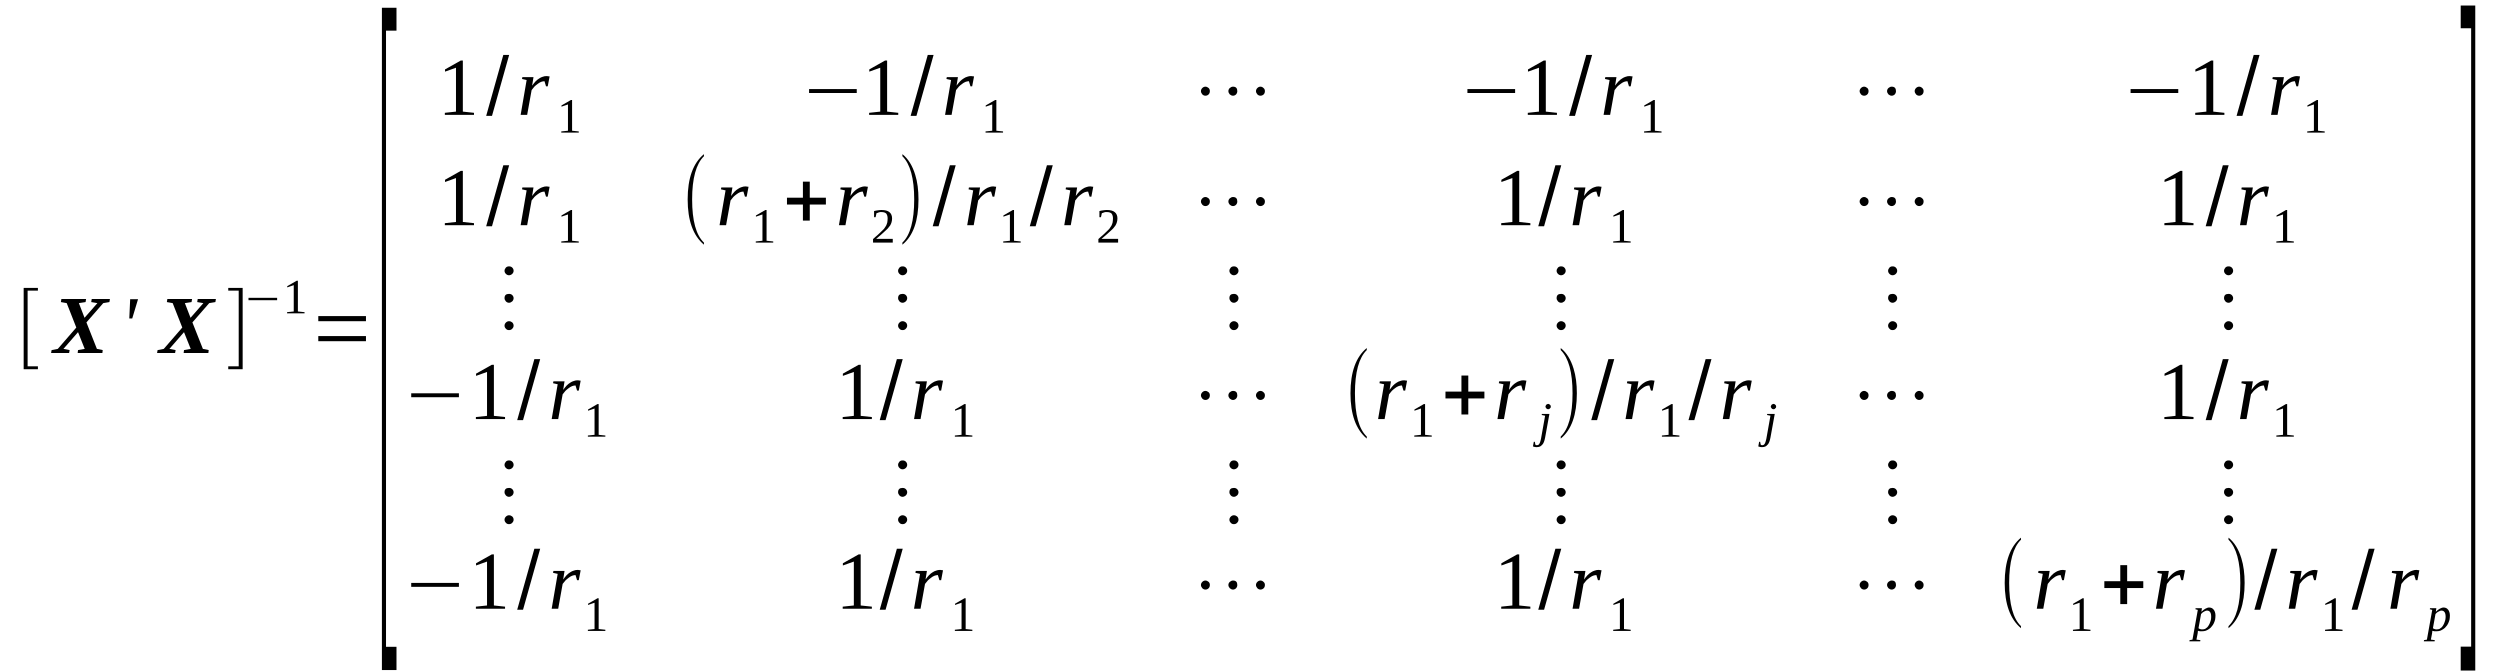 <?xml version='1.0' encoding='UTF-8'?>
<!-- This file was generated by dvisvgm 1.15.1 -->
<svg height='111pt' version='1.1' viewBox='0 -111 413 111' width='413pt' xmlns='http://www.w3.org/2000/svg' xmlns:xlink='http://www.w3.org/1999/xlink'>
<defs>
<clipPath id='clip1'>
<path clip-rule='evenodd' d='M0 -110.961H412.91V-0.027H0V-110.961'/>
</clipPath>
</defs>
<g id='page1'>
<g>
<path clip-path='url(#clip1)' d='M3.91 -50.004V-63.438H6.262V-62.988H4.562V-50.484H6.262V-50.004H3.91Z' fill-rule='evenodd'/>
<path clip-path='url(#clip1)' d='M10.48 -53.363L11.504 -53.168L11.418 -52.687H8.441L8.527 -53.168L9.547 -53.363L12.605 -56.89L11.02 -60.925L10.059 -61.097L10.141 -61.605H14.223L14.137 -61.097L13.031 -60.925L13.965 -58.5L16.09 -60.925L15.07 -61.097L15.156 -61.605H18.16L18.074 -61.097L17.055 -60.925L14.277 -57.738L16.008 -53.363L16.969 -53.168L16.914 -52.687H12.832L12.891 -53.168L13.996 -53.363L12.891 -56.129L10.48 -53.363Z' fill-rule='evenodd'/>
<path clip-path='url(#clip1)' d='M21.504 -61.574H22.805L21.844 -58.386H21.359L21.504 -61.574Z' fill-rule='evenodd'/>
<path clip-path='url(#clip1)' d='M27.988 -53.363L29.012 -53.168L28.926 -52.687H25.949L26.035 -53.168L27.055 -53.363L30.113 -56.89L28.527 -60.925L27.566 -61.097L27.648 -61.605H31.73L31.645 -61.097L30.539 -60.925L31.477 -58.5L33.598 -60.925L32.578 -61.097L32.664 -61.605H35.668L35.582 -61.097L34.562 -60.925L31.785 -57.738L33.516 -53.363L34.477 -53.168L34.422 -52.687H30.34L30.398 -53.168L31.504 -53.363L30.398 -56.129L27.988 -53.363Z' fill-rule='evenodd'/>
<path clip-path='url(#clip1)' d='M40.086 -50.004H37.707V-50.484H39.434V-62.988H37.707V-63.437H40.086V-50.004Z' fill-rule='evenodd'/>
<path clip-path='url(#clip1)' d='M41.051 -61.406V-61.8H45.781V-61.406H41.051Z' fill-rule='evenodd'/>
<path clip-path='url(#clip1)' d='M49.211 -59.543L50.312 -59.429V-59.234H47.426V-59.429L48.527 -59.543V-63.89L47.453 -63.523V-63.722L49.012 -64.625H49.211V-59.543Z' fill-rule='evenodd'/>
<path clip-path='url(#clip1)' d='M52.582 -54.633V-55.48H60.457V-54.633H52.582ZM52.582 -57.937V-58.781H60.457V-57.937H52.582Z' fill-rule='evenodd'/>
<path clip-path='url(#clip1)' d='M63.09 -0.308V-109.718H65.5V-105.937H63.77V-4.148H65.5V-0.308H63.09Z' fill-rule='evenodd'/>
<path clip-path='url(#clip1)' d='M76.461 -92.562L78.305 -92.363V-92.027H73.488V-92.363L75.328 -92.562V-99.812L73.516 -99.164V-99.531L76.121 -101H76.461V-92.562Z' fill-rule='evenodd'/>
<path clip-path='url(#clip1)' d='M80.316 -91.855L83.148 -101.929H84.113L81.277 -91.855H80.316Z' fill-rule='evenodd'/>
<path clip-path='url(#clip1)' d='M90.258 -98.429C90.344 -98.429 90.457 -98.429 90.543 -98.402C90.656 -98.402 90.742 -98.375 90.797 -98.375L90.484 -96.738H90.203L89.949 -97.586C89.75 -97.586 89.551 -97.527 89.383 -97.472C89.184 -97.386 88.984 -97.273 88.816 -97.132C88.617 -96.992 88.445 -96.851 88.277 -96.683C88.106 -96.484 87.965 -96.316 87.824 -96.117L87.086 -92.027H86.012L87 -97.781L86.238 -97.953L86.293 -98.261H88.133L87.906 -96.851C88.106 -97.105 88.277 -97.359 88.473 -97.554C88.672 -97.754 88.871 -97.922 89.07 -98.035C89.269 -98.175 89.465 -98.261 89.664 -98.32C89.891 -98.402 90.062 -98.429 90.258 -98.429Z' fill-rule='evenodd'/>
<path clip-path='url(#clip1)' d='M94.508 -89.402L95.613 -89.289V-89.09H92.723V-89.289L93.828 -89.402V-93.746L92.754 -93.379V-93.578L94.312 -94.48H94.508V-89.402Z' fill-rule='evenodd'/>
<path clip-path='url(#clip1)' d='M133.66 -95.636V-96.285H141.535V-95.636H133.66Z' fill-rule='evenodd'/>
<path clip-path='url(#clip1)' d='M146.551 -92.562L148.391 -92.363V-92.027H143.578V-92.363L145.418 -92.562V-99.812L143.605 -99.164V-99.531L146.211 -101H146.551V-92.562Z' fill-rule='evenodd'/>
<path clip-path='url(#clip1)' d='M150.434 -91.855L153.266 -101.929H154.23L151.395 -91.855H150.434Z' fill-rule='evenodd'/>
<path clip-path='url(#clip1)' d='M160.375 -98.429C160.461 -98.429 160.574 -98.429 160.66 -98.402C160.773 -98.402 160.859 -98.375 160.914 -98.375L160.602 -96.738H160.32L160.066 -97.586C159.867 -97.586 159.668 -97.527 159.496 -97.472C159.301 -97.386 159.102 -97.273 158.93 -97.132C158.734 -96.992 158.562 -96.851 158.395 -96.683C158.223 -96.484 158.082 -96.316 157.941 -96.117L157.203 -92.027H156.125L157.117 -97.781L156.352 -97.953L156.41 -98.261H158.25L158.023 -96.851C158.223 -97.105 158.395 -97.359 158.59 -97.554C158.789 -97.754 158.988 -97.922 159.187 -98.035C159.383 -98.175 159.582 -98.261 159.781 -98.32C160.008 -98.402 160.18 -98.429 160.375 -98.429Z' fill-rule='evenodd'/>
<path clip-path='url(#clip1)' d='M164.598 -89.402L165.703 -89.289V-89.09H162.813V-89.289L163.918 -89.402V-93.746L162.84 -93.379V-93.578L164.398 -94.48H164.598V-89.402Z' fill-rule='evenodd'/>
<path clip-path='url(#clip1)' d='M199.867 -95.949C199.867 -95.75 199.812 -95.554 199.668 -95.41C199.527 -95.269 199.359 -95.187 199.133 -95.187C198.934 -95.187 198.762 -95.269 198.621 -95.41C198.48 -95.582 198.395 -95.75 198.395 -95.949C198.395 -96.144 198.48 -96.316 198.621 -96.457C198.762 -96.597 198.934 -96.683 199.133 -96.683C199.328 -96.683 199.5 -96.597 199.668 -96.457C199.812 -96.316 199.867 -96.144 199.867 -95.949ZM204.402 -95.949C204.402 -95.75 204.344 -95.582 204.203 -95.41C204.062 -95.269 203.891 -95.187 203.691 -95.187C203.496 -95.187 203.324 -95.269 203.156 -95.41C203.012 -95.582 202.93 -95.75 202.93 -95.949C202.93 -96.144 203.012 -96.316 203.156 -96.457C203.324 -96.597 203.496 -96.683 203.691 -96.683C204.176 -96.683 204.402 -96.425 204.402 -95.949ZM208.961 -95.949C208.961 -95.75 208.906 -95.554 208.766 -95.41C208.621 -95.269 208.422 -95.187 208.227 -95.187C208.027 -95.187 207.855 -95.269 207.715 -95.41C207.574 -95.582 207.488 -95.75 207.488 -95.949C207.488 -96.144 207.574 -96.316 207.715 -96.457C207.855 -96.597 208.027 -96.683 208.227 -96.683C208.422 -96.683 208.594 -96.597 208.734 -96.457C208.906 -96.316 208.961 -96.144 208.961 -95.949Z' fill-rule='evenodd'/>
<path clip-path='url(#clip1)' d='M242.418 -95.636V-96.285H250.297V-95.636H242.418Z' fill-rule='evenodd'/>
<path clip-path='url(#clip1)' d='M255.367 -92.562L257.207 -92.363V-92.027H252.391V-92.363L254.234 -92.562V-99.812L252.422 -99.164V-99.531L255.027 -101H255.367V-92.562Z' fill-rule='evenodd'/>
<path clip-path='url(#clip1)' d='M259.219 -91.855L262.051 -101.929H263.016L260.184 -91.855H259.219Z' fill-rule='evenodd'/>
<path clip-path='url(#clip1)' d='M269.164 -98.429C269.25 -98.429 269.363 -98.429 269.445 -98.402C269.559 -98.402 269.645 -98.375 269.703 -98.375L269.391 -96.738H269.105L268.852 -97.586C268.652 -97.586 268.457 -97.527 268.285 -97.472C268.086 -97.386 267.887 -97.273 267.719 -97.132C267.52 -96.992 267.352 -96.851 267.18 -96.683C267.012 -96.484 266.867 -96.316 266.727 -96.117L265.992 -92.027H264.914L265.906 -97.781L265.141 -97.953L265.195 -98.261H267.039L266.812 -96.851C267.012 -97.105 267.18 -97.359 267.379 -97.554C267.578 -97.754 267.773 -97.922 267.973 -98.035C268.172 -98.175 268.371 -98.261 268.57 -98.32C268.797 -98.402 268.965 -98.429 269.164 -98.429Z' fill-rule='evenodd'/>
<path clip-path='url(#clip1)' d='M273.383 -89.402L274.488 -89.289V-89.09H271.602V-89.289L272.703 -89.402V-93.746L271.629 -93.379V-93.578L273.188 -94.48H273.383V-89.402Z' fill-rule='evenodd'/>
<path clip-path='url(#clip1)' d='M308.684 -95.949C308.684 -95.75 308.629 -95.554 308.484 -95.41C308.344 -95.269 308.172 -95.187 307.945 -95.187C307.75 -95.187 307.578 -95.269 307.438 -95.41C307.297 -95.582 307.211 -95.75 307.211 -95.949C307.211 -96.144 307.297 -96.316 307.438 -96.457C307.578 -96.597 307.75 -96.683 307.945 -96.683C308.145 -96.683 308.316 -96.597 308.484 -96.457C308.629 -96.316 308.684 -96.144 308.684 -95.949ZM313.215 -95.949C313.215 -95.75 313.16 -95.582 313.02 -95.41C312.875 -95.269 312.707 -95.187 312.508 -95.187C312.309 -95.187 312.141 -95.269 311.969 -95.41C311.828 -95.582 311.742 -95.75 311.742 -95.949C311.742 -96.144 311.828 -96.316 311.969 -96.457C312.141 -96.597 312.309 -96.683 312.508 -96.683C312.988 -96.683 313.215 -96.425 313.215 -95.949ZM317.777 -95.949C317.777 -95.75 317.723 -95.554 317.578 -95.41C317.437 -95.269 317.238 -95.187 317.043 -95.187C316.844 -95.187 316.672 -95.269 316.531 -95.41C316.391 -95.582 316.305 -95.75 316.305 -95.949C316.305 -96.144 316.391 -96.316 316.531 -96.457C316.672 -96.597 316.844 -96.683 317.043 -96.683C317.238 -96.683 317.41 -96.597 317.551 -96.457C317.723 -96.316 317.777 -96.144 317.777 -95.949Z' fill-rule='evenodd'/>
<path clip-path='url(#clip1)' d='M351.973 -95.636V-96.285H359.848V-95.636H351.973Z' fill-rule='evenodd'/>
<path clip-path='url(#clip1)' d='M365.629 -92.562L367.469 -92.363V-92.027H362.652V-92.363L364.492 -92.562V-99.812L362.68 -99.164V-99.531L365.285 -101H365.629V-92.562Z' fill-rule='evenodd'/>
<path clip-path='url(#clip1)' d='M369.48 -91.855L372.312 -101.929H373.277L370.441 -91.855H369.48Z' fill-rule='evenodd'/>
<path clip-path='url(#clip1)' d='M379.422 -98.429C379.508 -98.429 379.621 -98.429 379.707 -98.402C379.82 -98.402 379.906 -98.375 379.961 -98.375L379.648 -96.738H379.367L379.113 -97.586C378.914 -97.586 378.715 -97.527 378.547 -97.472C378.348 -97.386 378.148 -97.273 377.98 -97.132C377.781 -96.992 377.609 -96.851 377.441 -96.683C377.27 -96.484 377.129 -96.316 376.988 -96.117L376.25 -92.027H375.176L376.164 -97.781L375.402 -97.953L375.457 -98.261H377.301L377.074 -96.851C377.27 -97.105 377.441 -97.359 377.641 -97.554C377.836 -97.754 378.035 -97.922 378.234 -98.035C378.434 -98.175 378.629 -98.261 378.828 -98.32C379.055 -98.402 379.227 -98.429 379.422 -98.429Z' fill-rule='evenodd'/>
<path clip-path='url(#clip1)' d='M382.937 -89.402L384.043 -89.289V-89.09H381.152V-89.289L382.258 -89.402V-93.746L381.18 -93.379V-93.578L382.738 -94.48H382.937V-89.402Z' fill-rule='evenodd'/>
<path clip-path='url(#clip1)' d='M76.461 -74.332L78.305 -74.132V-73.797H73.488V-74.132L75.328 -74.332V-81.586L73.516 -80.933V-81.3L76.121 -82.769H76.461V-74.332Z' fill-rule='evenodd'/>
<path clip-path='url(#clip1)' d='M80.316 -73.625L83.148 -83.699H84.113L81.277 -73.625H80.316Z' fill-rule='evenodd'/>
<path clip-path='url(#clip1)' d='M90.258 -80.203C90.344 -80.203 90.457 -80.203 90.543 -80.172C90.656 -80.172 90.742 -80.144 90.797 -80.144L90.484 -78.507H90.203L89.949 -79.355C89.75 -79.355 89.551 -79.297 89.383 -79.242C89.184 -79.156 88.984 -79.043 88.816 -78.902C88.617 -78.761 88.445 -78.621 88.277 -78.453C88.106 -78.254 87.965 -78.086 87.824 -77.886L87.086 -73.797H86.012L87 -79.55L86.238 -79.722L86.293 -80.031H88.133L87.906 -78.621C88.106 -78.875 88.277 -79.129 88.473 -79.328C88.672 -79.523 88.871 -79.691 89.07 -79.804C89.269 -79.945 89.465 -80.031 89.664 -80.09C89.891 -80.172 90.062 -80.203 90.258 -80.203Z' fill-rule='evenodd'/>
<path clip-path='url(#clip1)' d='M94.508 -71.226L95.613 -71.113V-70.918H92.723V-71.113L93.828 -71.226V-75.574L92.754 -75.207V-75.402L94.312 -76.308H94.508V-71.226Z' fill-rule='evenodd'/>
<path clip-path='url(#clip1)' d='M116.293 -70.918V-70.578C114.512 -72.074 113.602 -74.558 113.602 -78.054C113.602 -81.586 114.512 -84.066 116.293 -85.535V-85.195C114.992 -83.925 114.34 -81.527 114.34 -78.054C114.34 -74.527 114.992 -72.16 116.293 -70.918Z' fill-rule='evenodd'/>
<path clip-path='url(#clip1)' d='M123.121 -80.203C123.207 -80.203 123.32 -80.203 123.406 -80.172C123.52 -80.172 123.605 -80.144 123.66 -80.144L123.348 -78.507H123.066L122.812 -79.355C122.613 -79.355 122.414 -79.297 122.242 -79.242C122.047 -79.156 121.848 -79.043 121.676 -78.902C121.48 -78.761 121.309 -78.621 121.141 -78.453C120.969 -78.254 120.828 -78.086 120.687 -77.886L119.949 -73.797H118.871L119.863 -79.55L119.098 -79.722L119.156 -80.031H120.996L120.77 -78.621C120.969 -78.875 121.141 -79.129 121.336 -79.328C121.535 -79.523 121.734 -79.691 121.934 -79.804C122.129 -79.945 122.328 -80.031 122.527 -80.09C122.754 -80.172 122.926 -80.203 123.121 -80.203Z' fill-rule='evenodd'/>
<path clip-path='url(#clip1)' d='M126.637 -71.226L127.738 -71.113V-70.918H124.852V-71.113L125.957 -71.226V-75.574L124.879 -75.207V-75.402L126.437 -76.308H126.637V-71.226Z' fill-rule='evenodd'/>
<path clip-path='url(#clip1)' d='M132.641 -74.558V-77.211H130.008V-78.34H132.641V-80.992H133.773V-78.34H136.437V-77.211H133.773V-74.558H132.641Z' fill-rule='evenodd'/>
<path clip-path='url(#clip1)' d='M142.84 -80.203C142.926 -80.203 143.039 -80.203 143.125 -80.172C143.238 -80.172 143.32 -80.144 143.379 -80.144L143.066 -78.507H142.785L142.527 -79.355C142.328 -79.355 142.133 -79.297 141.961 -79.242C141.762 -79.156 141.566 -79.043 141.395 -78.902C141.195 -78.761 141.027 -78.621 140.855 -78.453C140.687 -78.254 140.547 -78.086 140.402 -77.886L139.668 -73.797H138.59L139.582 -79.55L138.816 -79.722L138.875 -80.031H140.715L140.488 -78.621C140.687 -78.875 140.855 -79.129 141.055 -79.328C141.254 -79.523 141.453 -79.691 141.648 -79.804C141.848 -79.945 142.047 -80.031 142.246 -80.09C142.473 -80.172 142.641 -80.203 142.84 -80.203Z' fill-rule='evenodd'/>
<path clip-path='url(#clip1)' d='M147.484 -70.918H144.227V-71.507C144.484 -71.761 144.738 -71.961 144.965 -72.16C145.191 -72.355 145.391 -72.554 145.559 -72.722C145.73 -72.89 145.898 -73.062 146.043 -73.203C146.156 -73.371 146.27 -73.543 146.383 -73.711C146.465 -73.879 146.523 -74.05 146.578 -74.246C146.609 -74.445 146.637 -74.671 146.637 -74.925C146.637 -75.261 146.551 -75.515 146.41 -75.715C146.238 -75.882 145.984 -75.968 145.617 -75.968C145.559 -75.968 145.473 -75.968 145.391 -75.968C145.305 -75.941 145.246 -75.941 145.164 -75.91C145.105 -75.882 145.02 -75.855 144.965 -75.828C144.906 -75.828 144.852 -75.8 144.793 -75.769L144.652 -75.121H144.398V-76.136C144.598 -76.195 144.793 -76.222 144.992 -76.25C145.191 -76.277 145.391 -76.308 145.617 -76.308C146.211 -76.308 146.664 -76.195 146.949 -75.941C147.23 -75.715 147.371 -75.347 147.371 -74.925C147.371 -74.699 147.344 -74.5 147.289 -74.304C147.23 -74.132 147.176 -73.937 147.062 -73.765C146.949 -73.597 146.805 -73.429 146.664 -73.257C146.523 -73.117 146.324 -72.949 146.125 -72.75C145.957 -72.582 145.73 -72.382 145.504 -72.187C145.246 -71.988 144.992 -71.761 144.738 -71.539H147.484V-70.918Z' fill-rule='evenodd'/>
<path clip-path='url(#clip1)' d='M149.074 -70.918C150.375 -72.16 151.027 -74.527 151.027 -78.054C151.027 -81.527 150.375 -83.898 149.074 -85.195V-85.535C150.035 -84.773 150.742 -83.617 151.195 -82.121C151.566 -80.933 151.734 -79.582 151.734 -78.054C151.734 -74.527 150.855 -72.015 149.074 -70.578V-70.918Z' fill-rule='evenodd'/>
<path clip-path='url(#clip1)' d='M154.086 -73.625L156.918 -83.699H157.883L155.051 -73.625H154.086Z' fill-rule='evenodd'/>
<path clip-path='url(#clip1)' d='M164.031 -80.203C164.117 -80.203 164.23 -80.203 164.312 -80.172C164.426 -80.172 164.512 -80.144 164.57 -80.144L164.258 -78.507H163.973L163.719 -79.355C163.52 -79.355 163.324 -79.297 163.152 -79.242C162.953 -79.156 162.754 -79.043 162.586 -78.902C162.387 -78.761 162.219 -78.621 162.047 -78.453C161.879 -78.254 161.734 -78.086 161.594 -77.886L160.859 -73.797H159.781L160.773 -79.55L160.008 -79.722L160.066 -80.031H161.906L161.68 -78.621C161.879 -78.875 162.047 -79.129 162.246 -79.328C162.445 -79.523 162.641 -79.691 162.84 -79.804C163.039 -79.945 163.238 -80.031 163.437 -80.09C163.664 -80.172 163.832 -80.203 164.031 -80.203Z' fill-rule='evenodd'/>
<path clip-path='url(#clip1)' d='M167.516 -71.226L168.621 -71.113V-70.918H165.73V-71.113L166.836 -71.226V-75.574L165.758 -75.207V-75.402L167.316 -76.308H167.516V-71.226Z' fill-rule='evenodd'/>
<path clip-path='url(#clip1)' d='M170.121 -73.625L172.953 -83.699H173.918L171.086 -73.625H170.121Z' fill-rule='evenodd'/>
<path clip-path='url(#clip1)' d='M180.066 -80.203C180.152 -80.203 180.266 -80.203 180.348 -80.172C180.461 -80.172 180.547 -80.144 180.605 -80.144L180.293 -78.507H180.008L179.754 -79.355C179.555 -79.355 179.355 -79.297 179.187 -79.242C178.988 -79.156 178.789 -79.043 178.621 -78.902C178.422 -78.761 178.254 -78.621 178.082 -78.453C177.914 -78.254 177.77 -78.086 177.629 -77.886L176.891 -73.797H175.816L176.809 -79.55L176.043 -79.722L176.098 -80.031H177.941L177.715 -78.621C177.914 -78.875 178.082 -79.129 178.281 -79.328C178.48 -79.523 178.676 -79.691 178.875 -79.804C179.074 -79.945 179.273 -80.031 179.469 -80.09C179.695 -80.172 179.867 -80.203 180.066 -80.203Z' fill-rule='evenodd'/>
<path clip-path='url(#clip1)' d='M184.711 -70.918H181.453V-71.507C181.707 -71.761 181.965 -71.961 182.191 -72.16C182.418 -72.355 182.613 -72.554 182.785 -72.722C182.957 -72.89 183.125 -73.062 183.266 -73.203C183.379 -73.371 183.492 -73.543 183.605 -73.711C183.691 -73.879 183.75 -74.05 183.805 -74.246C183.832 -74.445 183.863 -74.671 183.863 -74.925C183.863 -75.261 183.777 -75.515 183.637 -75.715C183.465 -75.882 183.211 -75.968 182.844 -75.968C182.785 -75.968 182.699 -75.968 182.613 -75.968C182.531 -75.941 182.473 -75.941 182.387 -75.91C182.332 -75.882 182.246 -75.855 182.191 -75.828C182.133 -75.828 182.078 -75.8 182.02 -75.769L181.879 -75.121H181.625V-76.136C181.82 -76.195 182.02 -76.222 182.219 -76.25S182.613 -76.308 182.844 -76.308C183.437 -76.308 183.891 -76.195 184.172 -75.941C184.457 -75.715 184.598 -75.347 184.598 -74.925C184.598 -74.699 184.57 -74.5 184.512 -74.304C184.457 -74.132 184.398 -73.937 184.285 -73.765C184.172 -73.597 184.031 -73.429 183.891 -73.257C183.75 -73.117 183.551 -72.949 183.352 -72.75C183.184 -72.582 182.957 -72.382 182.727 -72.187C182.473 -71.988 182.219 -71.761 181.965 -71.539H184.711V-70.918Z' fill-rule='evenodd'/>
<path clip-path='url(#clip1)' d='M199.867 -77.718C199.867 -77.519 199.812 -77.324 199.668 -77.183C199.527 -77.039 199.359 -76.957 199.133 -76.957C198.934 -76.957 198.762 -77.039 198.621 -77.183C198.48 -77.351 198.395 -77.519 198.395 -77.718C198.395 -77.914 198.48 -78.086 198.621 -78.226C198.762 -78.367 198.934 -78.453 199.133 -78.453C199.328 -78.453 199.5 -78.367 199.668 -78.226C199.812 -78.086 199.867 -77.914 199.867 -77.718ZM204.402 -77.718C204.402 -77.519 204.344 -77.351 204.203 -77.183C204.062 -77.039 203.891 -76.957 203.691 -76.957C203.496 -76.957 203.324 -77.039 203.156 -77.183C203.012 -77.351 202.93 -77.519 202.93 -77.718C202.93 -77.914 203.012 -78.086 203.156 -78.226C203.324 -78.367 203.496 -78.453 203.691 -78.453C204.176 -78.453 204.402 -78.199 204.402 -77.718ZM208.961 -77.718C208.961 -77.519 208.906 -77.324 208.766 -77.183C208.621 -77.039 208.422 -76.957 208.227 -76.957C208.027 -76.957 207.855 -77.039 207.715 -77.183C207.574 -77.351 207.488 -77.519 207.488 -77.718C207.488 -77.914 207.574 -78.086 207.715 -78.226C207.855 -78.367 208.027 -78.453 208.227 -78.453C208.422 -78.453 208.594 -78.367 208.734 -78.226C208.906 -78.086 208.961 -77.914 208.961 -77.718Z' fill-rule='evenodd'/>
<path clip-path='url(#clip1)' d='M250.977 -74.332L252.816 -74.132V-73.797H248V-74.132L249.844 -74.332V-81.586L248.027 -80.933V-81.3L250.637 -82.769H250.977V-74.332Z' fill-rule='evenodd'/>
<path clip-path='url(#clip1)' d='M254.121 -73.625L256.953 -83.699H257.918L255.082 -73.625H254.121Z' fill-rule='evenodd'/>
<path clip-path='url(#clip1)' d='M264.035 -80.203C264.121 -80.203 264.234 -80.203 264.32 -80.172C264.434 -80.172 264.516 -80.144 264.574 -80.144L264.262 -78.507H263.98L263.723 -79.355C263.527 -79.355 263.328 -79.297 263.156 -79.242C262.961 -79.156 262.762 -79.043 262.59 -78.902C262.391 -78.761 262.223 -78.621 262.051 -78.453C261.883 -78.254 261.742 -78.086 261.598 -77.886L260.863 -73.797H259.785L260.777 -79.55L260.012 -79.722L260.07 -80.031H261.91L261.684 -78.621C261.883 -78.875 262.051 -79.129 262.25 -79.328C262.449 -79.523 262.648 -79.691 262.848 -79.804C263.043 -79.945 263.242 -80.031 263.441 -80.09C263.668 -80.172 263.836 -80.203 264.035 -80.203Z' fill-rule='evenodd'/>
<path clip-path='url(#clip1)' d='M268.285 -71.226L269.391 -71.113V-70.918H266.5V-71.113L267.605 -71.226V-75.574L266.527 -75.207V-75.402L268.086 -76.308H268.285V-71.226Z' fill-rule='evenodd'/>
<path clip-path='url(#clip1)' d='M308.684 -77.718C308.684 -77.519 308.629 -77.324 308.484 -77.183C308.344 -77.039 308.172 -76.957 307.945 -76.957C307.75 -76.957 307.578 -77.039 307.438 -77.183C307.297 -77.351 307.211 -77.519 307.211 -77.718C307.211 -77.914 307.297 -78.086 307.438 -78.226C307.578 -78.367 307.75 -78.453 307.945 -78.453C308.145 -78.453 308.316 -78.367 308.484 -78.226C308.629 -78.086 308.684 -77.914 308.684 -77.718ZM313.215 -77.718C313.215 -77.519 313.16 -77.351 313.02 -77.183C312.875 -77.039 312.707 -76.957 312.508 -76.957C312.309 -76.957 312.141 -77.039 311.969 -77.183C311.828 -77.351 311.742 -77.519 311.742 -77.718C311.742 -77.914 311.828 -78.086 311.969 -78.226C312.141 -78.367 312.309 -78.453 312.508 -78.453C312.988 -78.453 313.215 -78.199 313.215 -77.718ZM317.777 -77.718C317.777 -77.519 317.723 -77.324 317.578 -77.183C317.437 -77.039 317.238 -76.957 317.043 -76.957C316.844 -76.957 316.672 -77.039 316.531 -77.183C316.391 -77.351 316.305 -77.519 316.305 -77.718C316.305 -77.914 316.391 -78.086 316.531 -78.226C316.672 -78.367 316.844 -78.453 317.043 -78.453C317.238 -78.453 317.41 -78.367 317.551 -78.226C317.723 -78.086 317.777 -77.914 317.777 -77.718Z' fill-rule='evenodd'/>
<path clip-path='url(#clip1)' d='M360.527 -74.332L362.367 -74.132V-73.797H357.555V-74.132L359.395 -74.332V-81.586L357.582 -80.933V-81.3L360.187 -82.769H360.527V-74.332Z' fill-rule='evenodd'/>
<path clip-path='url(#clip1)' d='M364.379 -73.625L367.215 -83.699H368.176L365.344 -73.625H364.379Z' fill-rule='evenodd'/>
<path clip-path='url(#clip1)' d='M374.297 -80.203C374.383 -80.203 374.496 -80.203 374.578 -80.172C374.691 -80.172 374.777 -80.144 374.836 -80.144L374.523 -78.507H374.238L373.984 -79.355C373.785 -79.355 373.586 -79.297 373.418 -79.242C373.219 -79.156 373.02 -79.043 372.852 -78.902C372.652 -78.761 372.484 -78.621 372.312 -78.453C372.145 -78.254 372 -78.086 371.859 -77.886L371.121 -73.797H370.047L371.039 -79.55L370.273 -79.722L370.328 -80.031H372.172L371.945 -78.621C372.145 -78.875 372.312 -79.129 372.512 -79.328C372.711 -79.523 372.906 -79.691 373.105 -79.804C373.305 -79.945 373.504 -80.031 373.699 -80.09C373.926 -80.172 374.098 -80.203 374.297 -80.203Z' fill-rule='evenodd'/>
<path clip-path='url(#clip1)' d='M377.836 -71.226L378.941 -71.113V-70.918H376.051V-71.113L377.156 -71.226V-75.574L376.082 -75.207V-75.402L377.641 -76.308H377.836V-71.226Z' fill-rule='evenodd'/>
<path clip-path='url(#clip1)' d='M84.082 -57.937C84.309 -57.937 84.48 -57.851 84.621 -57.738C84.762 -57.597 84.848 -57.425 84.848 -57.203C84.848 -57.004 84.762 -56.836 84.621 -56.695C84.48 -56.523 84.281 -56.468 84.082 -56.468C83.887 -56.468 83.715 -56.523 83.574 -56.695C83.434 -56.836 83.348 -57.004 83.348 -57.203C83.348 -57.398 83.434 -57.57 83.574 -57.711C83.715 -57.851 83.887 -57.937 84.082 -57.937ZM84.082 -62.449C84.309 -62.449 84.48 -62.394 84.621 -62.254C84.762 -62.113 84.848 -61.941 84.848 -61.746C84.848 -61.547 84.762 -61.351 84.621 -61.211C84.453 -61.066 84.281 -60.984 84.082 -60.984C83.887 -60.984 83.715 -61.066 83.574 -61.211C83.434 -61.379 83.348 -61.547 83.348 -61.746C83.348 -62.226 83.602 -62.449 84.082 -62.449ZM84.082 -66.996C84.309 -66.996 84.48 -66.937 84.621 -66.797C84.762 -66.656 84.848 -66.484 84.848 -66.261C84.848 -66.062 84.762 -65.894 84.621 -65.754C84.48 -65.613 84.281 -65.527 84.082 -65.527C83.887 -65.527 83.715 -65.613 83.574 -65.754C83.434 -65.894 83.348 -66.062 83.348 -66.261C83.348 -66.457 83.434 -66.629 83.574 -66.797C83.715 -66.937 83.887 -66.996 84.082 -66.996Z' fill-rule='evenodd'/>
<path clip-path='url(#clip1)' d='M149.102 -57.937C149.328 -57.937 149.496 -57.851 149.641 -57.738C149.781 -57.597 149.867 -57.425 149.867 -57.203C149.867 -57.004 149.781 -56.836 149.641 -56.695C149.496 -56.523 149.301 -56.468 149.102 -56.468S148.734 -56.523 148.59 -56.695C148.449 -56.836 148.363 -57.004 148.363 -57.203C148.363 -57.398 148.449 -57.57 148.59 -57.711C148.734 -57.851 148.902 -57.937 149.102 -57.937ZM149.102 -62.449C149.328 -62.449 149.496 -62.394 149.641 -62.254C149.781 -62.113 149.867 -61.941 149.867 -61.746C149.867 -61.547 149.781 -61.351 149.641 -61.211C149.469 -61.066 149.301 -60.984 149.102 -60.984S148.734 -61.066 148.59 -61.211C148.449 -61.379 148.363 -61.547 148.363 -61.746C148.363 -62.226 148.621 -62.449 149.102 -62.449ZM149.102 -66.996C149.328 -66.996 149.496 -66.937 149.641 -66.797C149.781 -66.656 149.867 -66.484 149.867 -66.261C149.867 -66.062 149.781 -65.894 149.641 -65.754C149.496 -65.613 149.301 -65.527 149.102 -65.527S148.734 -65.613 148.59 -65.754C148.449 -65.894 148.363 -66.062 148.363 -66.261C148.363 -66.457 148.449 -66.629 148.59 -66.797C148.734 -66.937 148.902 -66.996 149.102 -66.996Z' fill-rule='evenodd'/>
<path clip-path='url(#clip1)' d='M203.836 -57.937C204.062 -57.937 204.23 -57.851 204.371 -57.738C204.516 -57.597 204.598 -57.425 204.598 -57.203C204.598 -57.004 204.516 -56.836 204.371 -56.695C204.23 -56.523 204.031 -56.468 203.836 -56.468C203.637 -56.468 203.465 -56.523 203.324 -56.695C203.184 -56.836 203.098 -57.004 203.098 -57.203C203.098 -57.398 203.184 -57.57 203.324 -57.711C203.465 -57.851 203.637 -57.937 203.836 -57.937ZM203.836 -62.449C204.062 -62.449 204.23 -62.394 204.371 -62.254C204.516 -62.113 204.598 -61.941 204.598 -61.746C204.598 -61.547 204.516 -61.351 204.371 -61.211C204.203 -61.066 204.031 -60.984 203.836 -60.984C203.637 -60.984 203.465 -61.066 203.324 -61.211C203.184 -61.379 203.098 -61.547 203.098 -61.746C203.098 -62.226 203.352 -62.449 203.836 -62.449ZM203.836 -66.996C204.062 -66.996 204.23 -66.937 204.371 -66.797C204.516 -66.656 204.598 -66.484 204.598 -66.261C204.598 -66.062 204.516 -65.894 204.371 -65.754C204.23 -65.613 204.031 -65.527 203.836 -65.527C203.637 -65.527 203.465 -65.613 203.324 -65.754C203.184 -65.894 203.098 -66.062 203.098 -66.261C203.098 -66.457 203.184 -66.629 203.324 -66.797C203.465 -66.937 203.637 -66.996 203.836 -66.996Z' fill-rule='evenodd'/>
<path clip-path='url(#clip1)' d='M257.887 -57.937C258.113 -57.937 258.285 -57.851 258.426 -57.738C258.566 -57.597 258.652 -57.425 258.652 -57.203C258.652 -57.004 258.566 -56.836 258.426 -56.695C258.285 -56.523 258.086 -56.468 257.887 -56.468C257.691 -56.468 257.52 -56.523 257.379 -56.695C257.238 -56.836 257.152 -57.004 257.152 -57.203C257.152 -57.398 257.238 -57.57 257.379 -57.711C257.52 -57.851 257.691 -57.937 257.887 -57.937ZM257.887 -62.449C258.113 -62.449 258.285 -62.394 258.426 -62.254C258.566 -62.113 258.652 -61.941 258.652 -61.746C258.652 -61.547 258.566 -61.351 258.426 -61.211C258.258 -61.066 258.086 -60.984 257.887 -60.984C257.691 -60.984 257.52 -61.066 257.379 -61.211C257.238 -61.379 257.152 -61.547 257.152 -61.746C257.152 -62.226 257.406 -62.449 257.887 -62.449ZM257.887 -66.996C258.113 -66.996 258.285 -66.937 258.426 -66.797C258.566 -66.656 258.652 -66.484 258.652 -66.261C258.652 -66.062 258.566 -65.894 258.426 -65.754C258.285 -65.613 258.086 -65.527 257.887 -65.527C257.691 -65.527 257.52 -65.613 257.379 -65.754C257.238 -65.894 257.152 -66.062 257.152 -66.261C257.152 -66.457 257.238 -66.629 257.379 -66.797C257.52 -66.937 257.691 -66.996 257.887 -66.996Z' fill-rule='evenodd'/>
<path clip-path='url(#clip1)' d='M312.648 -57.937C312.875 -57.937 313.047 -57.851 313.187 -57.738C313.328 -57.597 313.414 -57.425 313.414 -57.203C313.414 -57.004 313.328 -56.836 313.187 -56.695C313.047 -56.523 312.848 -56.468 312.648 -56.468C312.453 -56.468 312.281 -56.523 312.141 -56.695C312 -56.836 311.914 -57.004 311.914 -57.203C311.914 -57.398 312 -57.57 312.141 -57.711C312.281 -57.851 312.453 -57.937 312.648 -57.937ZM312.648 -62.449C312.875 -62.449 313.047 -62.394 313.187 -62.254C313.328 -62.113 313.414 -61.941 313.414 -61.746C313.414 -61.547 313.328 -61.351 313.187 -61.211C313.02 -61.066 312.848 -60.984 312.648 -60.984C312.453 -60.984 312.281 -61.066 312.141 -61.211C312 -61.379 311.914 -61.547 311.914 -61.746C311.914 -62.226 312.168 -62.449 312.648 -62.449ZM312.648 -66.996C312.875 -66.996 313.047 -66.937 313.187 -66.797C313.328 -66.656 313.414 -66.484 313.414 -66.261C313.414 -66.062 313.328 -65.894 313.187 -65.754C313.047 -65.613 312.848 -65.527 312.648 -65.527C312.453 -65.527 312.281 -65.613 312.141 -65.754C312 -65.894 311.914 -66.062 311.914 -66.261C311.914 -66.457 312 -66.629 312.141 -66.797C312.281 -66.937 312.453 -66.996 312.648 -66.996Z' fill-rule='evenodd'/>
<path clip-path='url(#clip1)' d='M368.148 -57.937C368.375 -57.937 368.547 -57.851 368.687 -57.738C368.828 -57.597 368.914 -57.425 368.914 -57.203C368.914 -57.004 368.828 -56.836 368.687 -56.695C368.547 -56.523 368.348 -56.468 368.148 -56.468C367.949 -56.468 367.781 -56.523 367.637 -56.695C367.496 -56.836 367.41 -57.004 367.41 -57.203C367.41 -57.398 367.496 -57.57 367.637 -57.711C367.781 -57.851 367.949 -57.937 368.148 -57.937ZM368.148 -62.449C368.375 -62.449 368.547 -62.394 368.687 -62.254C368.828 -62.113 368.914 -61.941 368.914 -61.746C368.914 -61.547 368.828 -61.351 368.687 -61.211C368.516 -61.066 368.348 -60.984 368.148 -60.984C367.949 -60.984 367.781 -61.066 367.637 -61.211C367.496 -61.379 367.41 -61.547 367.41 -61.746C367.41 -62.226 367.668 -62.449 368.148 -62.449ZM368.148 -66.996C368.375 -66.996 368.547 -66.937 368.687 -66.797C368.828 -66.656 368.914 -66.484 368.914 -66.261C368.914 -66.062 368.828 -65.894 368.687 -65.754C368.547 -65.613 368.348 -65.527 368.148 -65.527C367.949 -65.527 367.781 -65.613 367.637 -65.754C367.496 -65.894 367.41 -66.062 367.41 -66.261C367.41 -66.457 367.496 -66.629 367.637 -66.797C367.781 -66.937 367.949 -66.996 368.148 -66.996Z' fill-rule='evenodd'/>
<path clip-path='url(#clip1)' d='M67.934 -45.379V-46.027H75.812V-45.379H67.934Z' fill-rule='evenodd'/>
<path clip-path='url(#clip1)' d='M81.59 -42.3L83.434 -42.105V-41.765H78.617V-42.105L80.457 -42.3V-49.554L78.644 -48.906V-49.273L81.25 -50.738H81.59V-42.3Z' fill-rule='evenodd'/>
<path clip-path='url(#clip1)' d='M85.441 -41.597L88.277 -51.672H89.238L86.406 -41.597H85.441Z' fill-rule='evenodd'/>
<path clip-path='url(#clip1)' d='M95.387 -48.172C95.473 -48.172 95.586 -48.172 95.672 -48.144C95.785 -48.144 95.867 -48.113 95.926 -48.113L95.613 -46.476H95.332L95.074 -47.324C94.879 -47.324 94.68 -47.269 94.508 -47.211C94.312 -47.129 94.113 -47.015 93.941 -46.875C93.742 -46.73 93.574 -46.59 93.402 -46.422C93.234 -46.222 93.094 -46.054 92.949 -45.859L92.215 -41.765H91.137L92.129 -47.523L91.363 -47.691L91.422 -48.004H93.262L93.035 -46.59C93.234 -46.843 93.402 -47.097 93.602 -47.297C93.801 -47.496 94 -47.664 94.195 -47.777C94.394 -47.918 94.594 -48.004 94.793 -48.058C95.019 -48.144 95.188 -48.172 95.387 -48.172Z' fill-rule='evenodd'/>
<path clip-path='url(#clip1)' d='M98.898 -39.168L100.004 -39.054V-38.859H97.117V-39.054L98.219 -39.168V-43.515L97.144 -43.148V-43.347L98.703 -44.25H98.898V-39.168Z' fill-rule='evenodd'/>
<path clip-path='url(#clip1)' d='M142.187 -42.3L144.031 -42.105V-41.765H139.215V-42.105L141.055 -42.3V-49.554L139.242 -48.906V-49.273L141.848 -50.738H142.187V-42.3Z' fill-rule='evenodd'/>
<path clip-path='url(#clip1)' d='M145.332 -41.597L148.164 -51.672H149.129L146.297 -41.597H145.332Z' fill-rule='evenodd'/>
<path clip-path='url(#clip1)' d='M155.25 -48.172C155.332 -48.172 155.445 -48.172 155.531 -48.144C155.645 -48.144 155.73 -48.113 155.785 -48.113L155.477 -46.476H155.191L154.937 -47.324C154.738 -47.324 154.539 -47.269 154.371 -47.211C154.172 -47.129 153.973 -47.015 153.805 -46.875C153.605 -46.73 153.434 -46.59 153.266 -46.422C153.094 -46.222 152.953 -46.054 152.812 -45.859L152.074 -41.765H151L151.992 -47.523L151.227 -47.691L151.281 -48.004H153.125L152.898 -46.59C153.094 -46.843 153.266 -47.097 153.465 -47.297C153.66 -47.496 153.859 -47.664 154.059 -47.777C154.258 -47.918 154.457 -48.004 154.652 -48.058C154.879 -48.144 155.051 -48.172 155.25 -48.172Z' fill-rule='evenodd'/>
<path clip-path='url(#clip1)' d='M159.527 -39.168L160.633 -39.054V-38.859H157.742V-39.054L158.848 -39.168V-43.515L157.77 -43.148V-43.347L159.328 -44.25H159.527V-39.168Z' fill-rule='evenodd'/>
<path clip-path='url(#clip1)' d='M199.867 -45.687C199.867 -45.492 199.812 -45.293 199.668 -45.152C199.527 -45.011 199.359 -44.925 199.133 -44.925C198.934 -44.925 198.762 -45.011 198.621 -45.152C198.48 -45.32 198.395 -45.492 198.395 -45.687C198.395 -45.886 198.48 -46.054 198.621 -46.195C198.762 -46.336 198.934 -46.422 199.133 -46.422C199.328 -46.422 199.5 -46.336 199.668 -46.195C199.812 -46.054 199.867 -45.886 199.867 -45.687ZM204.402 -45.687C204.402 -45.492 204.344 -45.32 204.203 -45.152C204.062 -45.011 203.891 -44.925 203.691 -44.925C203.496 -44.925 203.324 -45.011 203.156 -45.152C203.012 -45.32 202.93 -45.492 202.93 -45.687C202.93 -45.886 203.012 -46.054 203.156 -46.195C203.324 -46.336 203.496 -46.422 203.691 -46.422C204.176 -46.422 204.402 -46.168 204.402 -45.687ZM208.961 -45.687C208.961 -45.492 208.906 -45.293 208.766 -45.152C208.621 -45.011 208.422 -44.925 208.227 -44.925C208.027 -44.925 207.855 -45.011 207.715 -45.152C207.574 -45.32 207.488 -45.492 207.488 -45.687C207.488 -45.886 207.574 -46.054 207.715 -46.195S208.027 -46.422 208.227 -46.422C208.422 -46.422 208.594 -46.336 208.734 -46.195C208.906 -46.054 208.961 -45.886 208.961 -45.687Z' fill-rule='evenodd'/>
<path clip-path='url(#clip1)' d='M225.789 -38.886V-38.547C224.004 -40.043 223.098 -42.527 223.098 -46.027C223.098 -49.554 224.004 -52.039 225.789 -53.504V-53.168C224.488 -51.898 223.836 -49.496 223.836 -46.027C223.836 -42.5 224.488 -40.129 225.789 -38.886Z' fill-rule='evenodd'/>
<path clip-path='url(#clip1)' d='M231.91 -48.172C231.996 -48.172 232.109 -48.172 232.191 -48.144C232.305 -48.144 232.391 -48.113 232.449 -48.113L232.137 -46.476H231.852L231.598 -47.324C231.398 -47.324 231.199 -47.269 231.031 -47.211C230.832 -47.129 230.633 -47.015 230.465 -46.875C230.266 -46.73 230.098 -46.59 229.926 -46.422C229.758 -46.222 229.613 -46.054 229.473 -45.859L228.738 -41.765H227.66L228.652 -47.523L227.887 -47.691L227.941 -48.004H229.785L229.559 -46.59C229.758 -46.843 229.926 -47.097 230.125 -47.297C230.324 -47.496 230.52 -47.664 230.719 -47.777C230.918 -47.918 231.117 -48.004 231.313 -48.058C231.543 -48.144 231.711 -48.172 231.91 -48.172Z' fill-rule='evenodd'/>
<path clip-path='url(#clip1)' d='M235.422 -39.168L236.527 -39.054V-38.859H233.637V-39.054L234.742 -39.168V-43.515L233.664 -43.148V-43.347L235.223 -44.25H235.422V-39.168Z' fill-rule='evenodd'/>
<path clip-path='url(#clip1)' d='M241.43 -42.527V-45.179H238.793V-46.308H241.43V-48.961H242.562V-46.308H245.223V-45.179H242.562V-42.527H241.43Z' fill-rule='evenodd'/>
<path clip-path='url(#clip1)' d='M251.629 -48.172C251.711 -48.172 251.824 -48.172 251.91 -48.144C252.023 -48.144 252.109 -48.113 252.164 -48.113L251.855 -46.476H251.57L251.316 -47.324C251.117 -47.324 250.918 -47.269 250.75 -47.211C250.551 -47.129 250.352 -47.015 250.184 -46.875C249.984 -46.73 249.813 -46.59 249.645 -46.422C249.473 -46.222 249.332 -46.054 249.191 -45.859L248.453 -41.765H247.379L248.367 -47.523L247.605 -47.691L247.66 -48.004H249.504L249.277 -46.59C249.473 -46.843 249.645 -47.097 249.844 -47.297C250.039 -47.496 250.238 -47.664 250.438 -47.777C250.637 -47.918 250.832 -48.004 251.031 -48.058C251.258 -48.144 251.43 -48.172 251.629 -48.172Z' fill-rule='evenodd'/>
<path clip-path='url(#clip1)' d='M255.254 -38.718C255.195 -38.437 255.141 -38.183 255.055 -37.984C254.969 -37.785 254.887 -37.617 254.742 -37.504C254.629 -37.363 254.516 -37.277 254.375 -37.222C254.207 -37.164 254.063 -37.136 253.895 -37.136C253.75 -37.136 253.637 -37.136 253.523 -37.164C253.41 -37.195 253.328 -37.222 253.242 -37.25L253.383 -38.011H253.555L253.637 -37.562C253.668 -37.531 253.695 -37.504 253.723 -37.476C253.781 -37.476 253.836 -37.449 253.922 -37.449C253.977 -37.449 254.063 -37.476 254.121 -37.504C254.176 -37.531 254.234 -37.59 254.289 -37.672C254.348 -37.758 254.402 -37.871 254.434 -37.984C254.488 -38.125 254.516 -38.293 254.574 -38.519L255.254 -42.328L254.688 -42.441L254.715 -42.613H255.961L255.254 -38.718ZM256.188 -43.824C256.188 -43.769 256.188 -43.711 256.16 -43.656C256.133 -43.629 256.102 -43.57 256.047 -43.543C256.02 -43.488 255.961 -43.457 255.934 -43.429C255.875 -43.402 255.82 -43.402 255.762 -43.402C255.707 -43.402 255.648 -43.402 255.594 -43.429C255.535 -43.457 255.48 -43.488 255.453 -43.543C255.422 -43.57 255.367 -43.629 255.367 -43.656C255.34 -43.711 255.309 -43.769 255.309 -43.824C255.309 -43.883 255.34 -43.937 255.367 -43.996C255.367 -44.05 255.422 -44.109 255.453 -44.136C255.48 -44.164 255.535 -44.222 255.594 -44.222C255.648 -44.25 255.707 -44.277 255.762 -44.277C255.82 -44.277 255.875 -44.25 255.934 -44.222C255.961 -44.222 256.02 -44.164 256.047 -44.136C256.102 -44.109 256.133 -44.05 256.16 -43.996C256.188 -43.937 256.188 -43.883 256.188 -43.824Z' fill-rule='evenodd'/>
<path clip-path='url(#clip1)' d='M257.832 -38.886C259.133 -40.129 259.785 -42.5 259.785 -46.027C259.785 -49.496 259.133 -51.867 257.832 -53.168V-53.504C258.793 -52.742 259.504 -51.586 259.957 -50.09C260.324 -48.906 260.496 -47.55 260.496 -46.027C260.496 -42.5 259.617 -39.988 257.832 -38.547V-38.886Z' fill-rule='evenodd'/>
<path clip-path='url(#clip1)' d='M262.875 -41.597L265.707 -51.672H266.672L263.836 -41.597H262.875Z' fill-rule='evenodd'/>
<path clip-path='url(#clip1)' d='M272.789 -48.172C272.875 -48.172 272.988 -48.172 273.074 -48.144C273.188 -48.144 273.27 -48.113 273.328 -48.113L273.016 -46.476H272.734L272.477 -47.324C272.281 -47.324 272.082 -47.269 271.91 -47.211C271.715 -47.129 271.516 -47.015 271.344 -46.875C271.145 -46.73 270.977 -46.59 270.805 -46.422C270.637 -46.222 270.496 -46.054 270.352 -45.859L269.617 -41.765H268.539L269.531 -47.523L268.766 -47.691L268.824 -48.004H270.664L270.438 -46.59C270.637 -46.843 270.805 -47.097 271.004 -47.297C271.203 -47.496 271.402 -47.664 271.602 -47.777C271.797 -47.918 271.996 -48.004 272.195 -48.058C272.422 -48.144 272.59 -48.172 272.789 -48.172Z' fill-rule='evenodd'/>
<path clip-path='url(#clip1)' d='M276.332 -39.168L277.437 -39.054V-38.859H274.547V-39.054L275.652 -39.168V-43.515L274.574 -43.148V-43.347L276.133 -44.25H276.332V-39.168Z' fill-rule='evenodd'/>
<path clip-path='url(#clip1)' d='M278.938 -41.597L281.77 -51.672H282.734L279.902 -41.597H278.938Z' fill-rule='evenodd'/>
<path clip-path='url(#clip1)' d='M288.852 -48.172C288.938 -48.172 289.051 -48.172 289.137 -48.144C289.25 -48.144 289.336 -48.113 289.391 -48.113L289.078 -46.476H288.797L288.543 -47.324C288.344 -47.324 288.145 -47.269 287.973 -47.211C287.777 -47.129 287.578 -47.015 287.406 -46.875C287.211 -46.73 287.039 -46.59 286.871 -46.422C286.699 -46.222 286.559 -46.054 286.418 -45.859L285.68 -41.765H284.602L285.594 -47.523L284.828 -47.691L284.887 -48.004H286.727L286.5 -46.59C286.699 -46.843 286.871 -47.097 287.066 -47.297C287.266 -47.496 287.465 -47.664 287.664 -47.777C287.859 -47.918 288.059 -48.004 288.258 -48.058C288.484 -48.144 288.656 -48.172 288.852 -48.172Z' fill-rule='evenodd'/>
<path clip-path='url(#clip1)' d='M292.48 -38.718C292.422 -38.437 292.367 -38.183 292.281 -37.984C292.195 -37.785 292.109 -37.617 291.969 -37.504C291.855 -37.363 291.742 -37.277 291.602 -37.222C291.43 -37.164 291.289 -37.136 291.117 -37.136C290.977 -37.136 290.863 -37.136 290.75 -37.164C290.637 -37.195 290.551 -37.222 290.469 -37.25L290.609 -38.011H290.777L290.863 -37.562C290.891 -37.531 290.922 -37.504 290.949 -37.476C291.004 -37.476 291.063 -37.449 291.148 -37.449C291.203 -37.449 291.289 -37.476 291.348 -37.504C291.402 -37.531 291.461 -37.59 291.516 -37.672C291.574 -37.758 291.629 -37.871 291.656 -37.984C291.715 -38.125 291.742 -38.293 291.801 -38.519L292.48 -42.328L291.914 -42.441L291.941 -42.613H293.188L292.48 -38.718ZM293.414 -43.824C293.414 -43.769 293.414 -43.711 293.387 -43.656C293.355 -43.629 293.328 -43.57 293.273 -43.543C293.242 -43.488 293.188 -43.457 293.16 -43.429C293.102 -43.402 293.047 -43.402 292.988 -43.402C292.934 -43.402 292.875 -43.402 292.82 -43.429C292.762 -43.457 292.707 -43.488 292.676 -43.543C292.648 -43.57 292.594 -43.629 292.594 -43.656C292.563 -43.711 292.535 -43.769 292.535 -43.824C292.535 -43.883 292.563 -43.937 292.594 -43.996C292.594 -44.05 292.648 -44.109 292.676 -44.136C292.707 -44.164 292.762 -44.222 292.82 -44.222C292.875 -44.25 292.934 -44.277 292.988 -44.277C293.047 -44.277 293.102 -44.25 293.16 -44.222C293.188 -44.222 293.242 -44.164 293.273 -44.136C293.328 -44.109 293.355 -44.05 293.387 -43.996C293.414 -43.937 293.414 -43.883 293.414 -43.824Z' fill-rule='evenodd'/>
<path clip-path='url(#clip1)' d='M308.684 -45.687C308.684 -45.492 308.629 -45.293 308.484 -45.152C308.344 -45.011 308.172 -44.925 307.945 -44.925C307.75 -44.925 307.578 -45.011 307.438 -45.152C307.297 -45.32 307.211 -45.492 307.211 -45.687C307.211 -45.886 307.297 -46.054 307.438 -46.195C307.578 -46.336 307.75 -46.422 307.945 -46.422C308.145 -46.422 308.316 -46.336 308.484 -46.195C308.629 -46.054 308.684 -45.886 308.684 -45.687ZM313.215 -45.687C313.215 -45.492 313.16 -45.32 313.02 -45.152C312.875 -45.011 312.707 -44.925 312.508 -44.925C312.309 -44.925 312.141 -45.011 311.969 -45.152C311.828 -45.32 311.742 -45.492 311.742 -45.687C311.742 -45.886 311.828 -46.054 311.969 -46.195C312.141 -46.336 312.309 -46.422 312.508 -46.422C312.988 -46.422 313.215 -46.168 313.215 -45.687ZM317.777 -45.687C317.777 -45.492 317.723 -45.293 317.578 -45.152C317.437 -45.011 317.238 -44.925 317.043 -44.925C316.844 -44.925 316.672 -45.011 316.531 -45.152C316.391 -45.32 316.305 -45.492 316.305 -45.687C316.305 -45.886 316.391 -46.054 316.531 -46.195C316.672 -46.336 316.844 -46.422 317.043 -46.422C317.238 -46.422 317.41 -46.336 317.551 -46.195C317.723 -46.054 317.777 -45.886 317.777 -45.687Z' fill-rule='evenodd'/>
<path clip-path='url(#clip1)' d='M360.527 -42.3L362.367 -42.105V-41.765H357.555V-42.105L359.395 -42.3V-49.554L357.582 -48.906V-49.273L360.187 -50.738H360.527V-42.3Z' fill-rule='evenodd'/>
<path clip-path='url(#clip1)' d='M364.379 -41.597L367.215 -51.672H368.176L365.344 -41.597H364.379Z' fill-rule='evenodd'/>
<path clip-path='url(#clip1)' d='M374.297 -48.172C374.383 -48.172 374.496 -48.172 374.578 -48.144C374.691 -48.144 374.777 -48.113 374.836 -48.113L374.523 -46.476H374.238L373.984 -47.324C373.785 -47.324 373.586 -47.269 373.418 -47.211C373.219 -47.129 373.02 -47.015 372.852 -46.875C372.652 -46.73 372.484 -46.59 372.312 -46.422C372.145 -46.222 372 -46.054 371.859 -45.859L371.121 -41.765H370.047L371.039 -47.523L370.273 -47.691L370.328 -48.004H372.172L371.945 -46.59C372.145 -46.843 372.312 -47.097 372.512 -47.297C372.711 -47.496 372.906 -47.664 373.105 -47.777C373.305 -47.918 373.504 -48.004 373.699 -48.058C373.926 -48.144 374.098 -48.172 374.297 -48.172Z' fill-rule='evenodd'/>
<path clip-path='url(#clip1)' d='M377.836 -39.168L378.941 -39.054V-38.859H376.051V-39.054L377.156 -39.168V-43.515L376.082 -43.148V-43.347L377.641 -44.25H377.836V-39.168Z' fill-rule='evenodd'/>
<path clip-path='url(#clip1)' d='M84.082 -25.879C84.309 -25.879 84.48 -25.793 84.621 -25.679C84.762 -25.539 84.848 -25.371 84.848 -25.144C84.848 -24.945 84.762 -24.777 84.621 -24.636C84.48 -24.465 84.281 -24.41 84.082 -24.41C83.887 -24.41 83.715 -24.465 83.574 -24.636C83.434 -24.777 83.348 -24.945 83.348 -25.144C83.348 -25.34 83.434 -25.511 83.574 -25.652C83.715 -25.793 83.887 -25.879 84.082 -25.879ZM84.082 -30.394C84.309 -30.394 84.48 -30.336 84.621 -30.195C84.762 -30.054 84.848 -29.886 84.848 -29.687C84.848 -29.488 84.762 -29.293 84.621 -29.152C84.453 -29.011 84.281 -28.925 84.082 -28.925C83.887 -28.925 83.715 -29.011 83.574 -29.152C83.434 -29.32 83.348 -29.488 83.348 -29.687C83.348 -30.168 83.602 -30.394 84.082 -30.394ZM84.082 -34.937C84.309 -34.937 84.48 -34.879 84.621 -34.738C84.762 -34.597 84.848 -34.429 84.848 -34.203C84.848 -34.004 84.762 -33.836 84.621 -33.695C84.48 -33.554 84.281 -33.468 84.082 -33.468C83.887 -33.468 83.715 -33.554 83.574 -33.695C83.434 -33.836 83.348 -34.004 83.348 -34.203C83.348 -34.398 83.434 -34.57 83.574 -34.738C83.715 -34.879 83.887 -34.937 84.082 -34.937Z' fill-rule='evenodd'/>
<path clip-path='url(#clip1)' d='M149.102 -25.879C149.328 -25.879 149.496 -25.793 149.641 -25.679C149.781 -25.539 149.867 -25.371 149.867 -25.144C149.867 -24.945 149.781 -24.777 149.641 -24.636C149.496 -24.465 149.301 -24.41 149.102 -24.41S148.734 -24.465 148.59 -24.636C148.449 -24.777 148.363 -24.945 148.363 -25.144C148.363 -25.34 148.449 -25.511 148.59 -25.652C148.734 -25.793 148.902 -25.879 149.102 -25.879ZM149.102 -30.394C149.328 -30.394 149.496 -30.336 149.641 -30.195C149.781 -30.054 149.867 -29.886 149.867 -29.687C149.867 -29.488 149.781 -29.293 149.641 -29.152C149.469 -29.011 149.301 -28.925 149.102 -28.925S148.734 -29.011 148.59 -29.152C148.449 -29.32 148.363 -29.488 148.363 -29.687C148.363 -30.168 148.621 -30.394 149.102 -30.394ZM149.102 -34.937C149.328 -34.937 149.496 -34.879 149.641 -34.738C149.781 -34.597 149.867 -34.429 149.867 -34.203C149.867 -34.004 149.781 -33.836 149.641 -33.695C149.496 -33.554 149.301 -33.468 149.102 -33.468S148.734 -33.554 148.59 -33.695C148.449 -33.836 148.363 -34.004 148.363 -34.203C148.363 -34.398 148.449 -34.57 148.59 -34.738C148.734 -34.879 148.902 -34.937 149.102 -34.937Z' fill-rule='evenodd'/>
<path clip-path='url(#clip1)' d='M203.836 -25.879C204.062 -25.879 204.23 -25.793 204.371 -25.679C204.516 -25.539 204.598 -25.371 204.598 -25.144C204.598 -24.945 204.516 -24.777 204.371 -24.636C204.23 -24.465 204.031 -24.41 203.836 -24.41C203.637 -24.41 203.465 -24.465 203.324 -24.636C203.184 -24.777 203.098 -24.945 203.098 -25.144C203.098 -25.34 203.184 -25.511 203.324 -25.652C203.465 -25.793 203.637 -25.879 203.836 -25.879ZM203.836 -30.394C204.062 -30.394 204.23 -30.336 204.371 -30.195C204.516 -30.054 204.598 -29.886 204.598 -29.687C204.598 -29.488 204.516 -29.293 204.371 -29.152C204.203 -29.011 204.031 -28.925 203.836 -28.925C203.637 -28.925 203.465 -29.011 203.324 -29.152C203.184 -29.32 203.098 -29.488 203.098 -29.687C203.098 -30.168 203.352 -30.394 203.836 -30.394ZM203.836 -34.937C204.062 -34.937 204.23 -34.879 204.371 -34.738C204.516 -34.597 204.598 -34.429 204.598 -34.203C204.598 -34.004 204.516 -33.836 204.371 -33.695C204.23 -33.554 204.031 -33.468 203.836 -33.468C203.637 -33.468 203.465 -33.554 203.324 -33.695C203.184 -33.836 203.098 -34.004 203.098 -34.203C203.098 -34.398 203.184 -34.57 203.324 -34.738C203.465 -34.879 203.637 -34.937 203.836 -34.937Z' fill-rule='evenodd'/>
<path clip-path='url(#clip1)' d='M257.887 -25.879C258.113 -25.879 258.285 -25.793 258.426 -25.679C258.566 -25.539 258.652 -25.371 258.652 -25.144C258.652 -24.945 258.566 -24.777 258.426 -24.636C258.285 -24.465 258.086 -24.41 257.887 -24.41C257.691 -24.41 257.52 -24.465 257.379 -24.636C257.238 -24.777 257.152 -24.945 257.152 -25.144C257.152 -25.34 257.238 -25.511 257.379 -25.652C257.52 -25.793 257.691 -25.879 257.887 -25.879ZM257.887 -30.394C258.113 -30.394 258.285 -30.336 258.426 -30.195C258.566 -30.054 258.652 -29.886 258.652 -29.687C258.652 -29.488 258.566 -29.293 258.426 -29.152C258.258 -29.011 258.086 -28.925 257.887 -28.925C257.691 -28.925 257.52 -29.011 257.379 -29.152C257.238 -29.32 257.152 -29.488 257.152 -29.687C257.152 -30.168 257.406 -30.394 257.887 -30.394ZM257.887 -34.937C258.113 -34.937 258.285 -34.879 258.426 -34.738C258.566 -34.597 258.652 -34.429 258.652 -34.203C258.652 -34.004 258.566 -33.836 258.426 -33.695C258.285 -33.554 258.086 -33.468 257.887 -33.468C257.691 -33.468 257.52 -33.554 257.379 -33.695C257.238 -33.836 257.152 -34.004 257.152 -34.203C257.152 -34.398 257.238 -34.57 257.379 -34.738C257.52 -34.879 257.691 -34.937 257.887 -34.937Z' fill-rule='evenodd'/>
<path clip-path='url(#clip1)' d='M312.648 -25.879C312.875 -25.879 313.047 -25.793 313.187 -25.679C313.328 -25.539 313.414 -25.371 313.414 -25.144C313.414 -24.945 313.328 -24.777 313.187 -24.636C313.047 -24.465 312.848 -24.41 312.648 -24.41C312.453 -24.41 312.281 -24.465 312.141 -24.636C312 -24.777 311.914 -24.945 311.914 -25.144C311.914 -25.34 312 -25.511 312.141 -25.652C312.281 -25.793 312.453 -25.879 312.648 -25.879ZM312.648 -30.394C312.875 -30.394 313.047 -30.336 313.187 -30.195C313.328 -30.054 313.414 -29.886 313.414 -29.687C313.414 -29.488 313.328 -29.293 313.187 -29.152C313.02 -29.011 312.848 -28.925 312.648 -28.925C312.453 -28.925 312.281 -29.011 312.141 -29.152C312 -29.32 311.914 -29.488 311.914 -29.687C311.914 -30.168 312.168 -30.394 312.648 -30.394ZM312.648 -34.937C312.875 -34.937 313.047 -34.879 313.187 -34.738C313.328 -34.597 313.414 -34.429 313.414 -34.203C313.414 -34.004 313.328 -33.836 313.187 -33.695C313.047 -33.554 312.848 -33.468 312.648 -33.468C312.453 -33.468 312.281 -33.554 312.141 -33.695C312 -33.836 311.914 -34.004 311.914 -34.203C311.914 -34.398 312 -34.57 312.141 -34.738C312.281 -34.879 312.453 -34.937 312.648 -34.937Z' fill-rule='evenodd'/>
<path clip-path='url(#clip1)' d='M368.148 -25.879C368.375 -25.879 368.547 -25.793 368.687 -25.679C368.828 -25.539 368.914 -25.371 368.914 -25.144C368.914 -24.945 368.828 -24.777 368.687 -24.636C368.547 -24.465 368.348 -24.41 368.148 -24.41C367.949 -24.41 367.781 -24.465 367.637 -24.636C367.496 -24.777 367.41 -24.945 367.41 -25.144C367.41 -25.34 367.496 -25.511 367.637 -25.652C367.781 -25.793 367.949 -25.879 368.148 -25.879ZM368.148 -30.394C368.375 -30.394 368.547 -30.336 368.687 -30.195C368.828 -30.054 368.914 -29.886 368.914 -29.687C368.914 -29.488 368.828 -29.293 368.687 -29.152C368.516 -29.011 368.348 -28.925 368.148 -28.925C367.949 -28.925 367.781 -29.011 367.637 -29.152C367.496 -29.32 367.41 -29.488 367.41 -29.687C367.41 -30.168 367.668 -30.394 368.148 -30.394ZM368.148 -34.937C368.375 -34.937 368.547 -34.879 368.687 -34.738C368.828 -34.597 368.914 -34.429 368.914 -34.203C368.914 -34.004 368.828 -33.836 368.687 -33.695C368.547 -33.554 368.348 -33.468 368.148 -33.468C367.949 -33.468 367.781 -33.554 367.637 -33.695C367.496 -33.836 367.41 -34.004 367.41 -34.203C367.41 -34.398 367.496 -34.57 367.637 -34.738C367.781 -34.879 367.949 -34.937 368.148 -34.937Z' fill-rule='evenodd'/>
<path clip-path='url(#clip1)' d='M67.934 -14.054V-14.703H75.812V-14.054H67.934Z' fill-rule='evenodd'/>
<path clip-path='url(#clip1)' d='M81.59 -10.976L83.434 -10.781V-10.441H78.617V-10.781L80.457 -10.976V-18.23L78.644 -17.582V-17.949L81.25 -19.414H81.59V-10.976Z' fill-rule='evenodd'/>
<path clip-path='url(#clip1)' d='M85.441 -10.273L88.277 -20.347H89.238L86.406 -10.273H85.441Z' fill-rule='evenodd'/>
<path clip-path='url(#clip1)' d='M95.387 -16.847C95.473 -16.847 95.586 -16.847 95.672 -16.82C95.785 -16.82 95.867 -16.789 95.926 -16.789L95.613 -15.152H95.332L95.074 -16C94.879 -16 94.68 -15.945 94.508 -15.886C94.312 -15.804 94.113 -15.691 93.941 -15.55C93.742 -15.406 93.574 -15.265 93.402 -15.097C93.234 -14.898 93.094 -14.73 92.949 -14.535L92.215 -10.441H91.137L92.129 -16.199L91.363 -16.367L91.422 -16.679H93.262L93.035 -15.265C93.234 -15.519 93.402 -15.773 93.602 -15.972C93.801 -16.172 94 -16.34 94.195 -16.453C94.394 -16.593 94.594 -16.679 94.793 -16.734C95.019 -16.82 95.188 -16.847 95.387 -16.847Z' fill-rule='evenodd'/>
<path clip-path='url(#clip1)' d='M98.898 -7.082L100.004 -6.968V-6.773H97.117V-6.968L98.219 -7.082V-11.429L97.144 -11.062V-11.261L98.703 -12.164H98.898V-7.082Z' fill-rule='evenodd'/>
<path clip-path='url(#clip1)' d='M142.187 -10.976L144.031 -10.781V-10.441H139.215V-10.781L141.055 -10.976V-18.23L139.242 -17.582V-17.949L141.848 -19.414H142.187V-10.976Z' fill-rule='evenodd'/>
<path clip-path='url(#clip1)' d='M145.332 -10.273L148.164 -20.347H149.129L146.297 -10.273H145.332Z' fill-rule='evenodd'/>
<path clip-path='url(#clip1)' d='M155.25 -16.847C155.332 -16.847 155.445 -16.847 155.531 -16.82C155.645 -16.82 155.73 -16.789 155.785 -16.789L155.477 -15.152H155.191L154.937 -16C154.738 -16 154.539 -15.945 154.371 -15.886C154.172 -15.804 153.973 -15.691 153.805 -15.55C153.605 -15.406 153.434 -15.265 153.266 -15.097C153.094 -14.898 152.953 -14.73 152.812 -14.535L152.074 -10.441H151L151.992 -16.199L151.227 -16.367L151.281 -16.679H153.125L152.898 -15.265C153.094 -15.519 153.266 -15.773 153.465 -15.972C153.66 -16.172 153.859 -16.34 154.059 -16.453C154.258 -16.593 154.457 -16.679 154.652 -16.734C154.879 -16.82 155.051 -16.847 155.25 -16.847Z' fill-rule='evenodd'/>
<path clip-path='url(#clip1)' d='M159.527 -7.082L160.633 -6.968V-6.773H157.742V-6.968L158.848 -7.082V-11.429L157.77 -11.062V-11.261L159.328 -12.164H159.527V-7.082Z' fill-rule='evenodd'/>
<path clip-path='url(#clip1)' d='M199.867 -14.363C199.867 -14.168 199.812 -13.968 199.668 -13.828C199.527 -13.687 199.359 -13.601 199.133 -13.601C198.934 -13.601 198.762 -13.687 198.621 -13.828C198.48 -13.996 198.395 -14.168 198.395 -14.363C198.395 -14.562 198.48 -14.73 198.621 -14.871C198.762 -15.011 198.934 -15.097 199.133 -15.097C199.328 -15.097 199.5 -15.011 199.668 -14.871C199.812 -14.73 199.867 -14.562 199.867 -14.363ZM204.402 -14.363C204.402 -14.168 204.344 -13.996 204.203 -13.828C204.062 -13.687 203.891 -13.601 203.691 -13.601C203.496 -13.601 203.324 -13.687 203.156 -13.828C203.012 -13.996 202.93 -14.168 202.93 -14.363C202.93 -14.562 203.012 -14.73 203.156 -14.871C203.324 -15.011 203.496 -15.097 203.691 -15.097C204.176 -15.097 204.402 -14.843 204.402 -14.363ZM208.961 -14.363C208.961 -14.168 208.906 -13.968 208.766 -13.828C208.621 -13.687 208.422 -13.601 208.227 -13.601C208.027 -13.601 207.855 -13.687 207.715 -13.828C207.574 -13.996 207.488 -14.168 207.488 -14.363C207.488 -14.562 207.574 -14.73 207.715 -14.871C207.855 -15.011 208.027 -15.097 208.227 -15.097C208.422 -15.097 208.594 -15.011 208.734 -14.871C208.906 -14.73 208.961 -14.562 208.961 -14.363Z' fill-rule='evenodd'/>
<path clip-path='url(#clip1)' d='M250.977 -10.976L252.816 -10.781V-10.441H248V-10.781L249.844 -10.976V-18.23L248.027 -17.582V-17.949L250.637 -19.414H250.977V-10.976Z' fill-rule='evenodd'/>
<path clip-path='url(#clip1)' d='M254.121 -10.273L256.953 -20.347H257.918L255.082 -10.273H254.121Z' fill-rule='evenodd'/>
<path clip-path='url(#clip1)' d='M264.035 -16.847C264.121 -16.847 264.234 -16.847 264.32 -16.82C264.434 -16.82 264.516 -16.789 264.574 -16.789L264.262 -15.152H263.98L263.723 -16C263.527 -16 263.328 -15.945 263.156 -15.886C262.961 -15.804 262.762 -15.691 262.59 -15.55C262.391 -15.406 262.223 -15.265 262.051 -15.097C261.883 -14.898 261.742 -14.73 261.598 -14.535L260.863 -10.441H259.785L260.777 -16.199L260.012 -16.367L260.07 -16.679H261.91L261.684 -15.265C261.883 -15.519 262.051 -15.773 262.25 -15.972C262.449 -16.172 262.648 -16.34 262.848 -16.453C263.043 -16.593 263.242 -16.679 263.441 -16.734C263.668 -16.82 263.836 -16.847 264.035 -16.847Z' fill-rule='evenodd'/>
<path clip-path='url(#clip1)' d='M268.285 -7.082L269.391 -6.968V-6.773H266.5V-6.968L267.605 -7.082V-11.429L266.527 -11.062V-11.261L268.086 -12.164H268.285V-7.082Z' fill-rule='evenodd'/>
<path clip-path='url(#clip1)' d='M308.684 -14.363C308.684 -14.168 308.629 -13.968 308.484 -13.828C308.344 -13.687 308.172 -13.601 307.945 -13.601C307.75 -13.601 307.578 -13.687 307.438 -13.828C307.297 -13.996 307.211 -14.168 307.211 -14.363C307.211 -14.562 307.297 -14.73 307.438 -14.871C307.578 -15.011 307.75 -15.097 307.945 -15.097C308.145 -15.097 308.316 -15.011 308.484 -14.871C308.629 -14.73 308.684 -14.562 308.684 -14.363ZM313.215 -14.363C313.215 -14.168 313.16 -13.996 313.02 -13.828C312.875 -13.687 312.707 -13.601 312.508 -13.601C312.309 -13.601 312.141 -13.687 311.969 -13.828C311.828 -13.996 311.742 -14.168 311.742 -14.363C311.742 -14.562 311.828 -14.73 311.969 -14.871C312.141 -15.011 312.309 -15.097 312.508 -15.097C312.988 -15.097 313.215 -14.843 313.215 -14.363ZM317.777 -14.363C317.777 -14.168 317.723 -13.968 317.578 -13.828C317.437 -13.687 317.238 -13.601 317.043 -13.601C316.844 -13.601 316.672 -13.687 316.531 -13.828C316.391 -13.996 316.305 -14.168 316.305 -14.363C316.305 -14.562 316.391 -14.73 316.531 -14.871C316.672 -15.011 316.844 -15.097 317.043 -15.097C317.238 -15.097 317.41 -15.011 317.551 -14.871C317.723 -14.73 317.777 -14.562 317.777 -14.363Z' fill-rule='evenodd'/>
<path clip-path='url(#clip1)' d='M333.867 -7.562V-7.222C332.086 -8.718 331.176 -11.203 331.176 -14.703C331.176 -18.23 332.086 -20.715 333.867 -22.179V-21.843C332.566 -20.574 331.914 -18.172 331.914 -14.703C331.914 -11.175 332.566 -8.804 333.867 -7.562Z' fill-rule='evenodd'/>
<path clip-path='url(#clip1)' d='M340.727 -16.847C340.809 -16.847 340.922 -16.847 341.008 -16.82C341.121 -16.82 341.207 -16.789 341.262 -16.789L340.953 -15.152H340.668L340.414 -16C340.215 -16 340.016 -15.945 339.848 -15.886C339.648 -15.804 339.449 -15.691 339.281 -15.55C339.082 -15.406 338.91 -15.265 338.742 -15.097C338.57 -14.898 338.43 -14.73 338.289 -14.535L337.551 -10.441H336.477L337.469 -16.199L336.703 -16.367L336.758 -16.679H338.602L338.375 -15.265C338.57 -15.519 338.742 -15.773 338.941 -15.972C339.137 -16.172 339.336 -16.34 339.535 -16.453C339.734 -16.593 339.934 -16.679 340.129 -16.734C340.355 -16.82 340.527 -16.847 340.727 -16.847Z' fill-rule='evenodd'/>
<path clip-path='url(#clip1)' d='M344.238 -7.082L345.344 -6.968V-6.773H342.453V-6.968L343.559 -7.082V-11.429L342.48 -11.062V-11.261L344.039 -12.164H344.238V-7.082Z' fill-rule='evenodd'/>
<path clip-path='url(#clip1)' d='M350.273 -11.203V-13.855H347.637V-14.984H350.273V-17.636H351.406V-14.984H354.07V-13.855H351.406V-11.203H350.273Z' fill-rule='evenodd'/>
<path clip-path='url(#clip1)' d='M360.414 -16.847C360.5 -16.847 360.613 -16.847 360.699 -16.82C360.813 -16.82 360.895 -16.789 360.953 -16.789L360.641 -15.152H360.359L360.102 -16C359.906 -16 359.707 -15.945 359.535 -15.886C359.336 -15.804 359.141 -15.691 358.969 -15.55C358.77 -15.406 358.602 -15.265 358.43 -15.097C358.262 -14.898 358.121 -14.73 357.977 -14.535L357.242 -10.441H356.164L357.156 -16.199L356.391 -16.367L356.449 -16.679H358.289L358.063 -15.265C358.262 -15.519 358.43 -15.773 358.629 -15.972C358.828 -16.172 359.027 -16.34 359.223 -16.453C359.422 -16.593 359.621 -16.679 359.82 -16.734C360.047 -16.82 360.215 -16.847 360.414 -16.847Z' fill-rule='evenodd'/>
<path clip-path='url(#clip1)' d='M363.105 -6.8C363.105 -6.773 363.105 -6.715 363.078 -6.687C363.078 -6.633 363.078 -6.601 363.078 -6.547C363.078 -6.519 363.051 -6.461 363.051 -6.433C363.051 -6.406 363.051 -6.379 363.051 -6.347L362.852 -5.332L363.504 -5.25L363.473 -5.05H361.687L361.719 -5.25L362.199 -5.332L363.078 -10.242L362.68 -10.355L362.711 -10.527H363.758L363.672 -9.933C363.898 -10.16 364.125 -10.328 364.324 -10.441C364.551 -10.554 364.75 -10.64 364.945 -10.64C365.09 -10.64 365.23 -10.609 365.371 -10.554C365.484 -10.496 365.598 -10.414 365.684 -10.3C365.797 -10.187 365.855 -10.047 365.91 -9.879C365.969 -9.707 365.996 -9.511 365.996 -9.312C365.996 -9.086 365.969 -8.859 365.937 -8.636C365.883 -8.41 365.797 -8.211 365.711 -8.015C365.629 -7.843 365.512 -7.648 365.371 -7.508C365.258 -7.336 365.09 -7.195 364.918 -7.082C364.777 -6.968 364.578 -6.886 364.379 -6.8C364.211 -6.746 363.984 -6.715 363.785 -6.715C363.73 -6.715 363.672 -6.715 363.617 -6.715C363.531 -6.715 363.473 -6.715 363.418 -6.715C363.359 -6.746 363.305 -6.746 363.246 -6.746C363.191 -6.773 363.133 -6.773 363.105 -6.8ZM363.191 -7.222C363.246 -7.168 363.305 -7.14 363.359 -7.113C363.418 -7.113 363.473 -7.082 363.531 -7.054C363.586 -7.054 363.645 -7.027 363.699 -7.027C363.758 -7.027 363.812 -7.027 363.871 -7.027C364.012 -7.027 364.152 -7.054 364.297 -7.113C364.41 -7.195 364.523 -7.281 364.637 -7.367C364.75 -7.476 364.832 -7.621 364.918 -7.761C365.004 -7.902 365.059 -8.043 365.117 -8.211C365.172 -8.383 365.23 -8.523 365.258 -8.691C365.285 -8.859 365.285 -9.031 365.285 -9.199C365.285 -9.367 365.258 -9.511 365.23 -9.621C365.203 -9.734 365.145 -9.847 365.09 -9.906C365.031 -9.988 364.945 -10.047 364.891 -10.074C364.805 -10.101 364.719 -10.133 364.637 -10.133C364.578 -10.133 364.492 -10.133 364.41 -10.101C364.324 -10.074 364.238 -10.019 364.152 -9.988C364.07 -9.933 363.984 -9.879 363.871 -9.82C363.785 -9.734 363.699 -9.652 363.617 -9.566L363.191 -7.222Z' fill-rule='evenodd'/>
<path clip-path='url(#clip1)' d='M368.148 -7.562C369.453 -8.804 370.102 -11.175 370.102 -14.703C370.102 -18.172 369.453 -20.543 368.148 -21.843V-22.179C369.113 -21.418 369.82 -20.261 370.273 -18.765C370.641 -17.582 370.812 -16.226 370.812 -14.703C370.812 -11.175 369.934 -8.664 368.148 -7.222V-7.562Z' fill-rule='evenodd'/>
<path clip-path='url(#clip1)' d='M372.426 -10.273L375.258 -20.347H376.223L373.391 -10.273H372.426Z' fill-rule='evenodd'/>
<path clip-path='url(#clip1)' d='M382.34 -16.847C382.426 -16.847 382.539 -16.847 382.625 -16.82C382.738 -16.82 382.824 -16.789 382.879 -16.789L382.566 -15.152H382.285L382.031 -16C381.832 -16 381.633 -15.945 381.465 -15.886C381.266 -15.804 381.066 -15.691 380.898 -15.55C380.699 -15.406 380.527 -15.265 380.359 -15.097C380.187 -14.898 380.047 -14.73 379.906 -14.535L379.168 -10.441H378.094L379.082 -16.199L378.32 -16.367L378.375 -16.679H380.219L379.992 -15.265C380.187 -15.519 380.359 -15.773 380.559 -15.972C380.754 -16.172 380.953 -16.34 381.152 -16.453C381.352 -16.593 381.547 -16.679 381.746 -16.734C381.973 -16.82 382.145 -16.847 382.34 -16.847Z' fill-rule='evenodd'/>
<path clip-path='url(#clip1)' d='M385.883 -7.082L386.988 -6.968V-6.773H384.098V-6.968L385.203 -7.082V-11.429L384.125 -11.062V-11.261L385.684 -12.164H385.883V-7.082Z' fill-rule='evenodd'/>
<path clip-path='url(#clip1)' d='M388.488 -10.273L391.324 -20.347H392.285L389.453 -10.273H388.488Z' fill-rule='evenodd'/>
<path clip-path='url(#clip1)' d='M399.141 -16.847C399.227 -16.847 399.34 -16.847 399.426 -16.82C399.539 -16.82 399.621 -16.789 399.68 -16.789L399.367 -15.152H399.086L398.828 -16C398.633 -16 398.434 -15.945 398.262 -15.886C398.066 -15.804 397.867 -15.691 397.695 -15.55C397.5 -15.406 397.328 -15.265 397.16 -15.097C396.988 -14.898 396.848 -14.73 396.703 -14.535L395.969 -10.441H394.891L395.883 -16.199L395.117 -16.367L395.176 -16.679H397.016L396.789 -15.265C396.988 -15.519 397.16 -15.773 397.355 -15.972C397.555 -16.172 397.754 -16.34 397.953 -16.453C398.148 -16.593 398.348 -16.679 398.547 -16.734C398.773 -16.82 398.941 -16.847 399.141 -16.847Z' fill-rule='evenodd'/>
<path clip-path='url(#clip1)' d='M401.832 -6.8C401.832 -6.773 401.832 -6.715 401.805 -6.687C401.805 -6.633 401.805 -6.601 401.805 -6.547C401.805 -6.519 401.777 -6.461 401.777 -6.433C401.777 -6.406 401.777 -6.379 401.777 -6.347L401.578 -5.332L402.23 -5.25L402.199 -5.05H400.418L400.445 -5.25L400.926 -5.332L401.805 -10.242L401.406 -10.355L401.437 -10.527H402.484L402.398 -9.933C402.625 -10.16 402.852 -10.328 403.051 -10.441C403.277 -10.554 403.477 -10.64 403.676 -10.64C403.816 -10.64 403.957 -10.609 404.098 -10.554C404.211 -10.496 404.324 -10.414 404.41 -10.3C404.523 -10.187 404.582 -10.047 404.637 -9.879C404.695 -9.707 404.723 -9.511 404.723 -9.312C404.723 -9.086 404.695 -8.859 404.664 -8.636C404.609 -8.41 404.523 -8.211 404.437 -8.015C404.355 -7.843 404.242 -7.648 404.098 -7.508C403.984 -7.336 403.816 -7.195 403.645 -7.082C403.504 -6.968 403.305 -6.886 403.109 -6.8C402.937 -6.746 402.711 -6.715 402.512 -6.715C402.457 -6.715 402.398 -6.715 402.344 -6.715C402.258 -6.715 402.199 -6.715 402.145 -6.715C402.086 -6.746 402.031 -6.746 401.973 -6.746C401.918 -6.773 401.859 -6.773 401.832 -6.8ZM401.918 -7.222C401.973 -7.168 402.031 -7.14 402.086 -7.113C402.145 -7.113 402.199 -7.082 402.258 -7.054C402.312 -7.054 402.371 -7.027 402.426 -7.027C402.484 -7.027 402.539 -7.027 402.598 -7.027C402.738 -7.027 402.883 -7.054 403.023 -7.113C403.137 -7.195 403.25 -7.281 403.363 -7.367C403.477 -7.476 403.562 -7.621 403.645 -7.761C403.73 -7.902 403.789 -8.043 403.844 -8.211C403.902 -8.383 403.957 -8.523 403.984 -8.691C404.016 -8.859 404.016 -9.031 404.016 -9.199C404.016 -9.367 403.984 -9.511 403.957 -9.621C403.93 -9.734 403.871 -9.847 403.816 -9.906C403.758 -9.988 403.676 -10.047 403.617 -10.074C403.531 -10.101 403.449 -10.133 403.363 -10.133C403.305 -10.133 403.223 -10.133 403.137 -10.101C403.051 -10.074 402.965 -10.019 402.883 -9.988C402.797 -9.933 402.711 -9.879 402.598 -9.82C402.512 -9.734 402.426 -9.652 402.344 -9.566L401.918 -7.222Z' fill-rule='evenodd'/>
<path clip-path='url(#clip1)' d='M408.914 -0.226H406.508V-4.175H408.234V-106.332H406.508V-110.086H408.914V-0.226Z' fill-rule='evenodd'/>
</g>
</g>
</svg>
